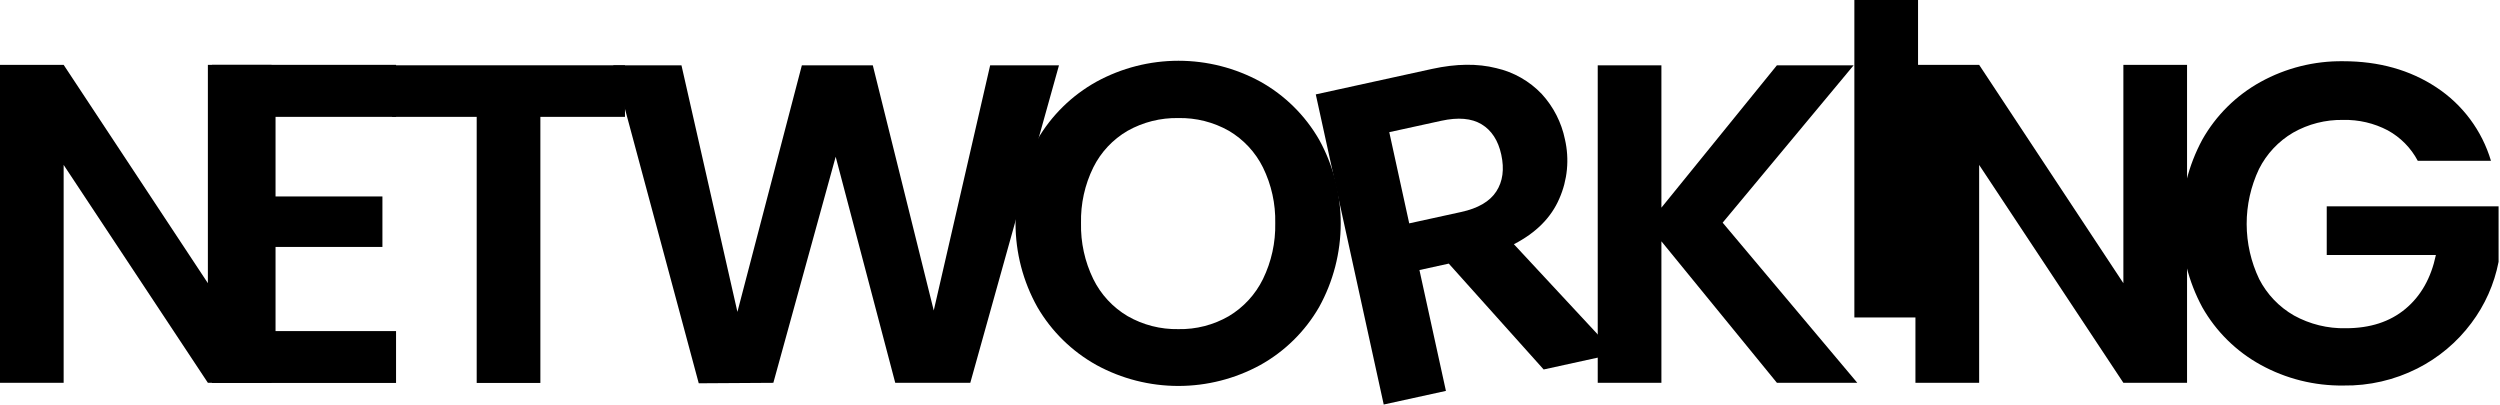 <?xml version="1.0" encoding="UTF-8"?> <svg xmlns="http://www.w3.org/2000/svg" width="686" height="111" viewBox="0 0 686 111" fill="none"><g clip-path="url(#clip0_314_1717)"><path d="M74.513 105.038H57.041L17.464 45.252V105.038H-0.009V17.793H17.464L57.041 77.705V17.793H74.513V105.038Z" fill="black"></path><path d="M75.608 32.066V53.908H104.937V67.76H75.608V90.85H108.676V105.08H58.152V17.793H108.676V32.066H75.608Z" fill="black"></path><path d="M171.494 17.919V32.066H148.278V105.08H130.805V32.066H107.59V17.919H171.494Z" fill="black"></path><path d="M290.585 17.919L266.25 105.038H245.653L229.309 43.012L212.206 105.047L191.736 105.173L168.276 17.927H186.995L202.346 85.578L220.029 17.927H239.498L256.221 85.199L271.698 17.927L290.585 17.919Z" fill="black"></path><path d="M300.876 100.171C294.133 96.423 288.527 90.925 284.649 84.256C280.723 77.238 278.662 69.331 278.662 61.289C278.662 53.248 280.723 45.34 284.649 38.322C288.525 31.654 294.132 26.158 300.876 22.416C307.775 18.647 315.51 16.672 323.371 16.672C331.232 16.672 338.968 18.647 345.867 22.416C352.572 26.165 358.136 31.662 361.967 38.322C365.855 45.353 367.894 53.255 367.894 61.289C367.894 69.323 365.855 77.226 361.967 84.256C358.124 90.929 352.538 96.43 345.808 100.171C338.917 103.934 331.192 105.905 323.342 105.905C315.491 105.905 307.766 103.934 300.876 100.171ZM337.194 86.749C341.231 84.333 344.484 80.8 346.557 76.577C348.884 71.8 350.039 66.538 349.926 61.226C350.043 55.935 348.887 50.694 346.557 45.943C344.477 41.754 341.224 38.261 337.194 35.889C332.973 33.503 328.189 32.296 323.342 32.394C318.474 32.301 313.669 33.507 309.423 35.889C305.365 38.246 302.089 41.741 300 45.943C297.666 50.693 296.51 55.935 296.632 61.226C296.515 66.538 297.67 71.802 300 76.577C302.083 80.813 305.358 84.348 309.423 86.749C313.654 89.174 318.465 90.405 323.342 90.311C328.198 90.411 332.988 89.179 337.194 86.749Z" fill="black"></path><path d="M423.58 101.384L397.544 72.333L389.494 74.101L396.761 107.261L379.692 111L361.049 25.902L392.988 18.904C399.573 17.467 405.434 17.397 410.57 18.694C415.342 19.777 419.686 22.247 423.058 25.792C426.271 29.295 428.472 33.606 429.424 38.263C430.671 43.703 430.127 49.4 427.874 54.506C425.629 59.727 421.475 63.895 415.412 67.011L443.335 97.055L423.58 101.384ZM386.69 61.293L400.954 58.169C405.585 57.159 408.794 55.284 410.579 52.544C412.364 49.805 412.821 46.437 411.951 42.44C411.109 38.541 409.29 35.762 406.545 34.103C403.8 32.444 400.112 32.133 395.481 33.143L381.216 36.267L386.69 61.293Z" fill="black"></path><path d="M487.585 105.038L455.89 66.219V105.038H438.417V17.919H455.89V56.982L487.585 17.919H508.636L472.697 61.1L509.638 105.038H487.585Z" fill="black"></path><path d="M526.311 0V87.111H508.838V0H526.311Z" fill="black"></path><path d="M600.126 105.038H582.654L543.077 45.252V105.038H525.596V17.793H543.077L582.654 77.705V17.793H600.126V105.038Z" fill="black"></path><path d="M663.44 44.132C661.572 40.599 658.709 37.692 655.204 35.77C651.43 33.791 647.213 32.806 642.952 32.907C638.144 32.816 633.399 34.023 629.218 36.402C625.201 38.758 621.952 42.226 619.863 46.389C617.63 51.111 616.476 56.27 616.486 61.494C616.497 66.717 617.67 71.872 619.922 76.585C622.071 80.768 625.388 84.238 629.471 86.572C633.823 88.973 638.733 90.179 643.702 90.066C650.354 90.066 655.802 88.298 660.046 84.761C664.29 81.225 667.077 76.296 668.408 69.975H638.456V56.62H685.611V71.844C684.427 77.955 681.864 83.715 678.117 88.685C674.212 93.911 669.151 98.162 663.33 101.106C657.046 104.283 650.086 105.89 643.045 105.788C635.102 105.894 627.268 103.936 620.31 100.104C613.618 96.423 608.08 90.957 604.31 84.315C600.502 77.248 598.509 69.346 598.509 61.319C598.509 53.291 600.502 45.389 604.31 38.322C608.071 31.658 613.61 26.171 620.31 22.474C627.241 18.652 635.046 16.697 642.961 16.799C652.774 16.799 661.301 19.19 668.543 23.973C675.756 28.717 681.062 35.857 683.523 44.132H663.44Z" fill="black"></path></g><defs><clipPath id="clip0_314_1717"><rect width="685.654" height="111" fill="white"></rect></clipPath></defs></svg> 